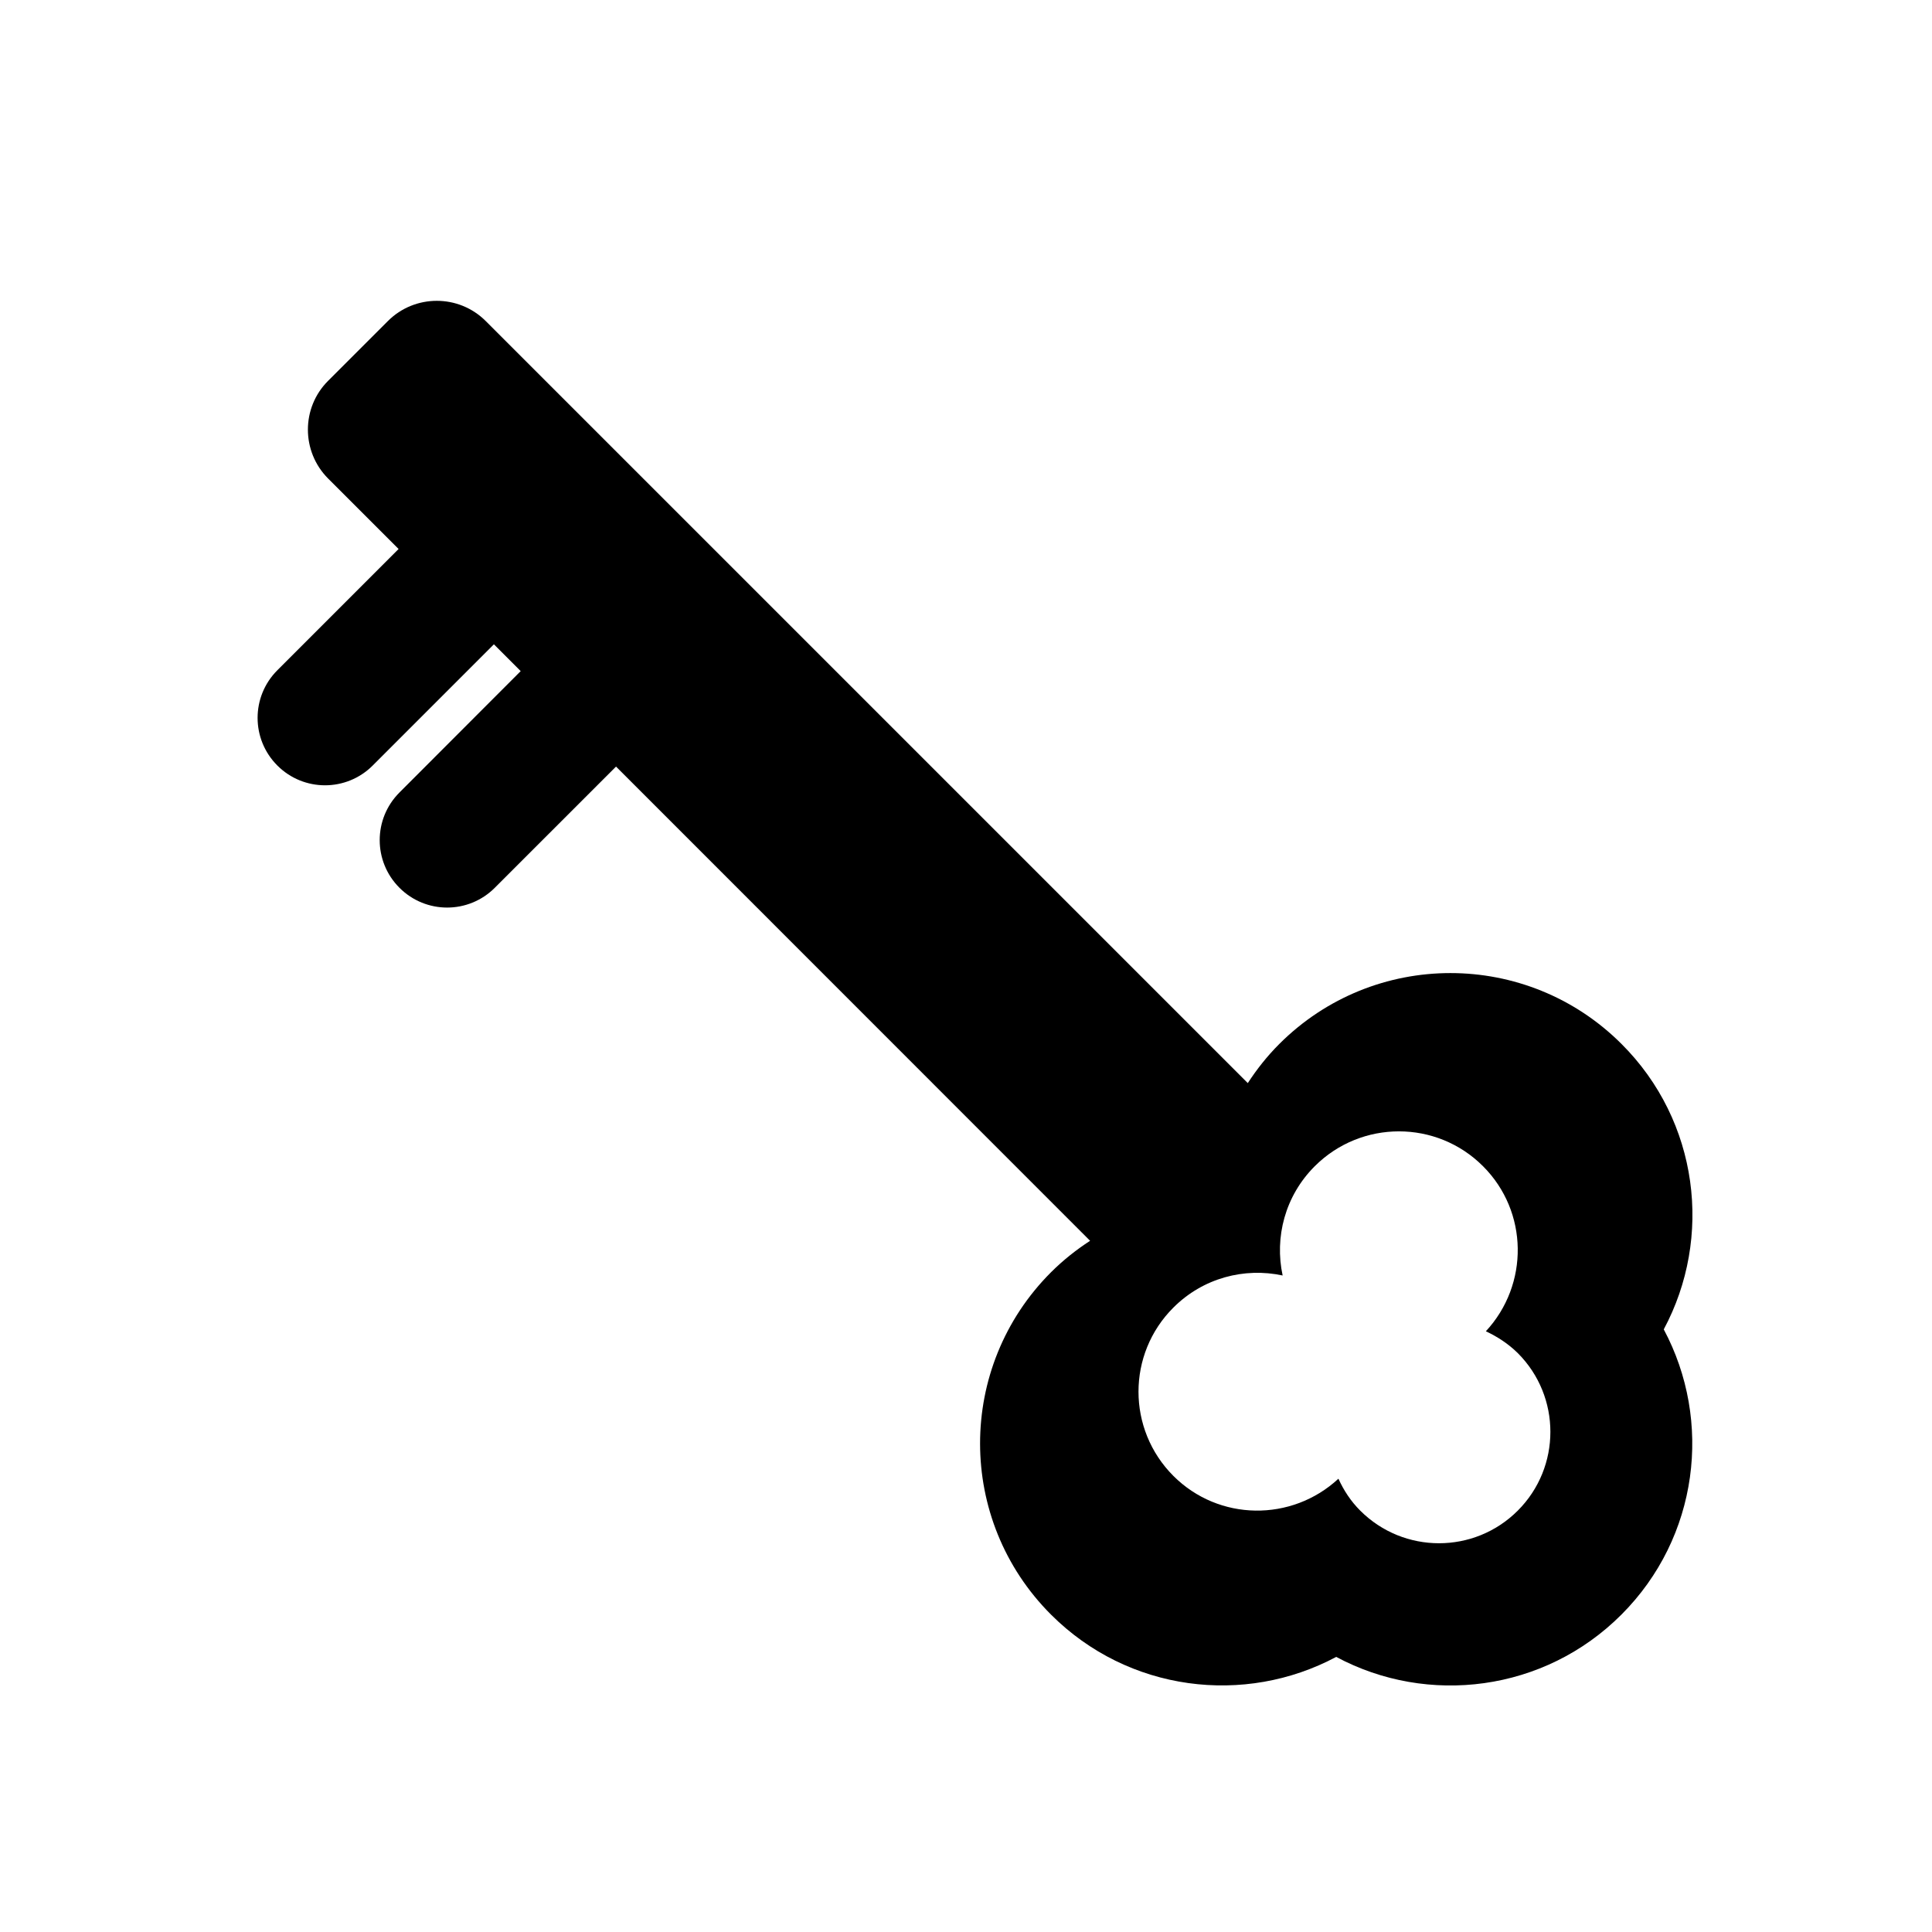 <?xml version="1.0" encoding="UTF-8"?>
<svg width="90px" height="90px" viewBox="0 0 90 90" version="1.1" xmlns="http://www.w3.org/2000/svg" xmlns:xlink="http://www.w3.org/1999/xlink">
    <!-- Generator: Sketch 46.2 (44496) - http://www.bohemiancoding.com/sketch -->
    <title>Slice 23</title>
    <desc>Created with Sketch.</desc>
    <defs></defs>
    <g id="dashboard" stroke="none" stroke-width="1" fill-rule="evenodd">
        <g id="img_16097" transform="translate(12, 14)" fill-rule="nonzero">
            <path d="M63.539,34.634 C59.133,30.228 51.999,30.228 47.593,34.634 C47.027,35.2 46.543,35.814 46.127,36.455 L10.626,0.955 C9.371,-0.3 7.325,-0.3 6.07,0.955 L3.287,3.738 C2.026,4.993 2.032,7.039 3.287,8.294 L6.568,11.574 L0.921,17.222 C-0.307,18.449 -0.307,20.434 0.921,21.662 C2.148,22.889 4.133,22.889 5.361,21.662 L11.008,16.014 L12.256,17.263 L6.609,22.917 C5.381,24.144 5.381,26.129 6.609,27.357 C7.837,28.585 9.821,28.585 11.049,27.357 L16.697,21.71 L38.781,43.801 C38.14,44.217 37.526,44.701 36.96,45.267 C32.554,49.673 32.554,56.808 36.96,61.214 C40.561,64.815 45.984,65.463 50.246,63.185 C54.509,65.47 59.938,64.815 63.533,61.214 C67.134,57.612 67.782,52.19 65.504,47.927 C67.795,43.658 67.141,38.229 63.539,34.634 Z M58.704,56.371 C56.678,58.397 53.391,58.397 51.365,56.371 C50.922,55.928 50.594,55.423 50.349,54.884 C48.173,56.903 44.776,56.869 42.662,54.755 C40.493,52.586 40.493,49.073 42.662,46.911 C44.047,45.527 45.97,45.036 47.75,45.417 C47.368,43.637 47.859,41.714 49.244,40.329 C51.413,38.161 54.925,38.161 57.087,40.329 C59.202,42.444 59.236,45.84 57.217,48.016 C57.756,48.268 58.26,48.596 58.704,49.032 C60.729,51.058 60.729,54.345 58.704,56.371 Z" id="Shape"></path>
        </g>
    </g>
</svg>